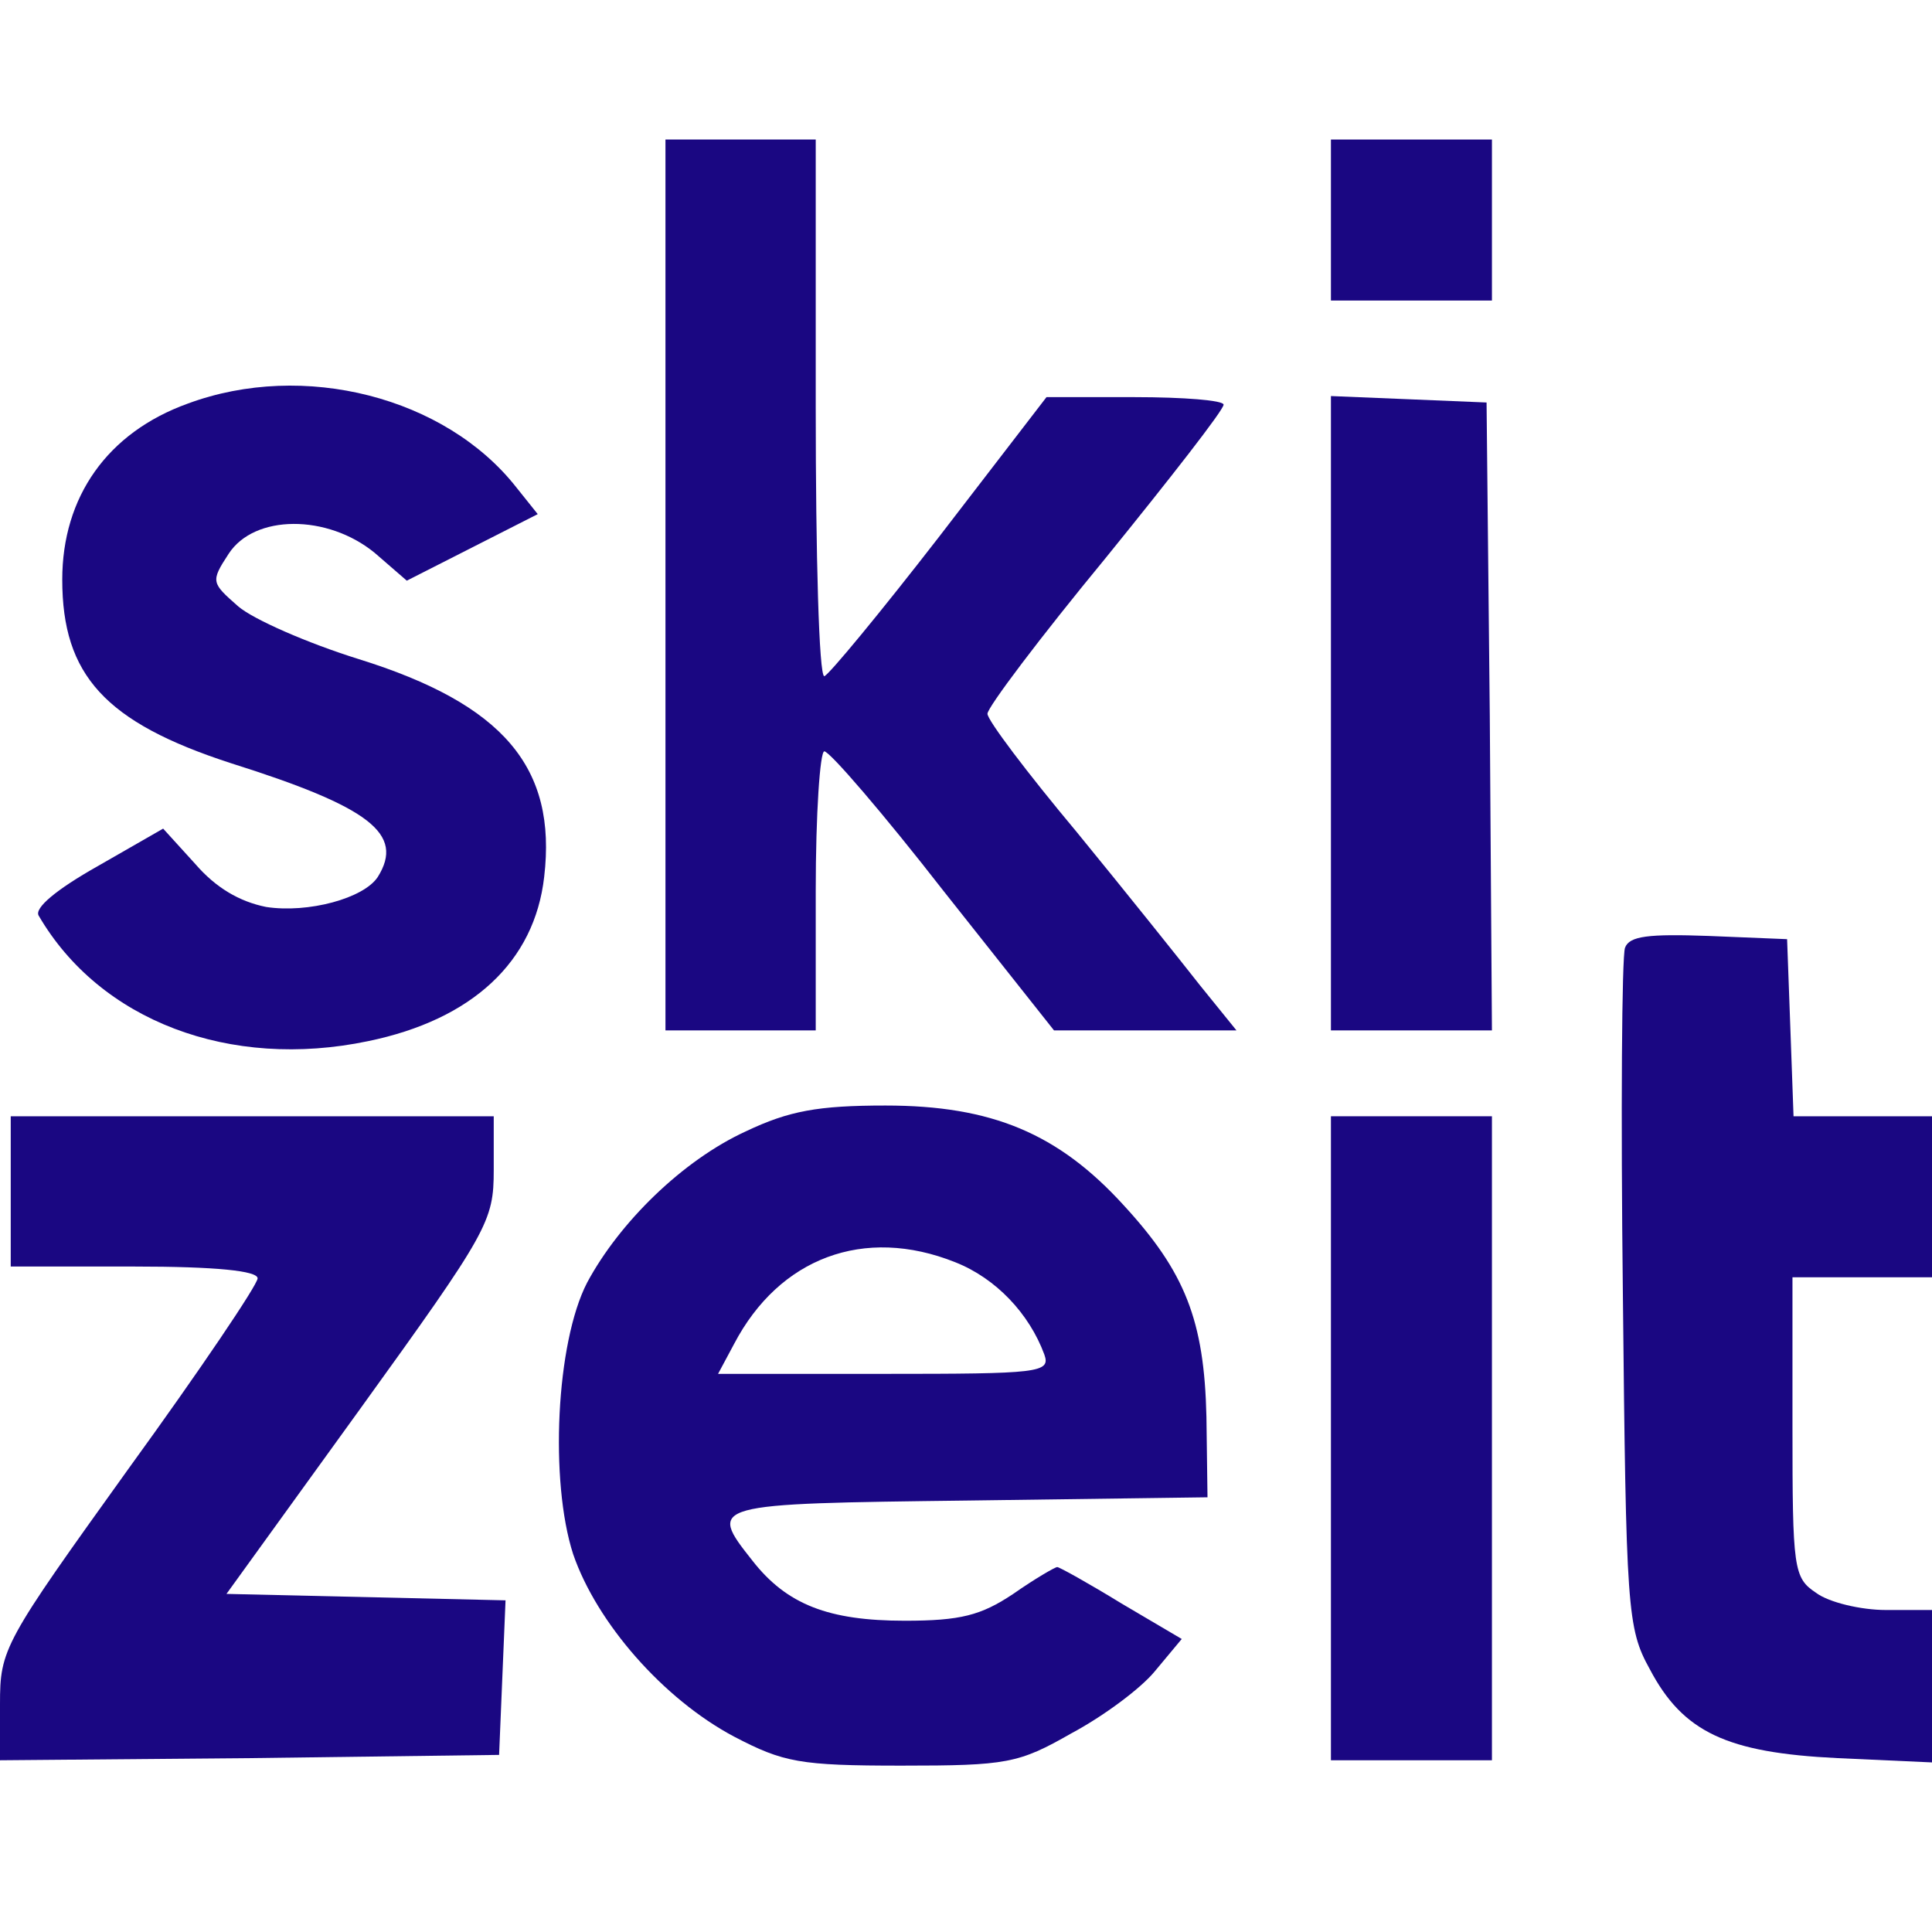 <?xml version="1.0" standalone="no"?>
<!DOCTYPE svg PUBLIC "-//W3C//DTD SVG 20010904//EN"
 "http://www.w3.org/TR/2001/REC-SVG-20010904/DTD/svg10.dtd">
<svg version="1.0" xmlns="http://www.w3.org/2000/svg"
 width="180pt" height="180pt" viewBox="0 0 180 180"
 preserveAspectRatio="xMidYMid meet">

<g transform="translate(0,180) scale(0.1,-0.1)"
fill="#1A0782" stroke="none">
<path d="M620 1255 l0 -415 70 0 70 0 0 130 c0 72 4 130 8 130 5 0 55 -58 111
-130 l103 -130 85 0 85 0 -34 42 c-18 23 -70 88 -115 143 -46 55 -83 104 -83
110 0 6 49 71 110 145 60 74 110 138 110 143 0 4 -37 7 -83 7 l-82 0 -100
-130 c-55 -71 -103 -129 -107 -130 -5 0 -8 113 -8 250 l0 250 -70 0 -70 0 0
-415z"/>
<path d="M1240 1595 l0 -75 75 0 75 0 0 75 0 75 -75 0 -75 0 0 -75z"/>
<path d="M175 1424 c-75 -27 -117 -87 -117 -164 0 -89 40 -133 157 -171 130
-41 162 -66 137 -106 -13 -20 -65 -34 -104 -28 -25 5 -47 18 -66 40 l-30 33
-61 -35 c-39 -22 -59 -39 -55 -46 57 -98 178 -144 307 -117 97 20 155 74 164
153 12 102 -38 161 -173 203 -48 15 -98 37 -112 49 -25 22 -26 23 -9 49 24 37
92 37 136 1 l30 -26 61 31 61 31 -20 25 c-66 84 -198 118 -306 78z"/>
<path d="M1240 1135 l0 -295 75 0 75 0 -2 293 -3 292 -72 3 -73 3 0 -296z"/>
<path d="M1514 917 c-3 -8 -4 -154 -2 -323 3 -294 4 -311 25 -349 31 -59 72
-78 175 -83 l88 -4 0 71 0 71 -43 0 c-23 0 -53 7 -65 16 -21 14 -22 22 -22
155 l0 139 65 0 65 0 0 75 0 75 -65 0 -64 0 -3 83 -3 82 -73 3 c-56 2 -74 0
-78 -11z"/>
<path d="M695 746 c-59 -27 -118 -85 -148 -141 -29 -56 -35 -185 -13 -253 22
-64 84 -135 150 -170 46 -24 61 -27 156 -27 98 0 109 2 158 30 30 16 65 42 78
58 l25 30 -56 33 c-31 19 -58 34 -60 34 -2 0 -21 -11 -41 -25 -30 -20 -49 -25
-101 -25 -71 0 -110 15 -142 56 -42 53 -40 53 202 56 l222 3 -1 75 c-2 90 -20
135 -77 197 -61 67 -123 93 -222 93 -63 0 -90 -5 -130 -24z m195 -122 c38 -15
69 -48 83 -86 6 -17 -5 -18 -149 -18 l-155 0 15 28 c42 80 121 110 206 76z"/>
<path d="M10 690 l0 -70 115 0 c76 0 115 -4 115 -11 0 -6 -54 -86 -120 -177
-117 -163 -120 -168 -120 -220 l0 -52 233 2 232 3 3 72 3 72 -130 3 -130 3
125 173 c119 165 124 174 124 222 l0 50 -225 0 -225 0 0 -70z"/>
<path d="M1240 460 l0 -300 75 0 75 0 0 300 0 300 -75 0 -75 0 0 -300z"/>
</g>
</svg>
